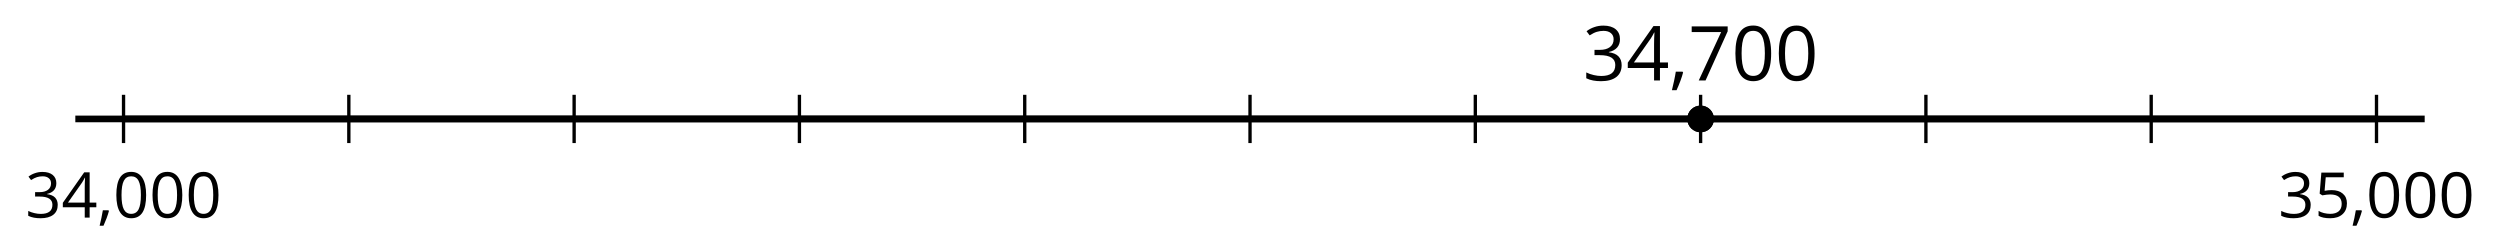 <?xml version='1.0' encoding='UTF-8'?>
<!-- This file was generated by dvisvgm 2.1.3 -->
<svg height='37.52pt' version='1.1' viewBox='-72 -72 373.51 37.52' width='373.51pt' xmlns='http://www.w3.org/2000/svg' xmlns:xlink='http://www.w3.org/1999/xlink'>
<defs>
<path d='M1.611 -1.096H0.773C0.732 -0.815 0.663 -0.437 0.562 0.032C0.465 0.502 0.373 0.898 0.29 1.215H0.866C1.027 0.866 1.183 0.488 1.335 0.083C1.487 -0.327 1.602 -0.681 1.68 -0.99L1.611 -1.096Z' id='g1-12'/>
<path d='M4.922 -3.375C4.922 -4.498 4.733 -5.355 4.355 -5.948C3.973 -6.542 3.421 -6.837 2.689 -6.837C1.938 -6.837 1.381 -6.552 1.018 -5.985S0.47 -4.549 0.47 -3.375C0.47 -2.238 0.658 -1.377 1.036 -0.792C1.413 -0.203 1.966 0.092 2.689 0.092C3.444 0.092 4.006 -0.193 4.374 -0.769C4.738 -1.344 4.922 -2.21 4.922 -3.375ZM1.243 -3.375C1.243 -4.355 1.358 -5.064 1.588 -5.506C1.819 -5.953 2.187 -6.174 2.689 -6.174C3.2 -6.174 3.568 -5.948 3.794 -5.497C4.024 -5.051 4.139 -4.342 4.139 -3.375S4.024 -1.699 3.794 -1.243C3.568 -0.792 3.2 -0.566 2.689 -0.566C2.187 -0.566 1.819 -0.792 1.588 -1.234C1.358 -1.685 1.243 -2.394 1.243 -3.375Z' id='g1-16'/>
<path d='M4.632 -5.147C4.632 -5.668 4.452 -6.077 4.088 -6.381C3.725 -6.676 3.218 -6.828 2.564 -6.828C2.164 -6.828 1.786 -6.768 1.427 -6.639C1.064 -6.519 0.746 -6.344 0.47 -6.128L0.856 -5.612C1.192 -5.829 1.487 -5.976 1.75 -6.054S2.288 -6.174 2.583 -6.174C2.97 -6.174 3.278 -6.082 3.499 -5.893C3.729 -5.704 3.84 -5.447 3.84 -5.12C3.84 -4.71 3.688 -4.388 3.379 -4.153C3.071 -3.923 2.657 -3.808 2.132 -3.808H1.459V-3.149H2.122C3.407 -3.149 4.047 -2.739 4.047 -1.925C4.047 -1.013 3.467 -0.557 2.302 -0.557C2.007 -0.557 1.694 -0.594 1.363 -0.672C1.036 -0.746 0.723 -0.856 0.433 -0.999V-0.272C0.714 -0.138 0.999 -0.041 1.298 0.009C1.593 0.064 1.92 0.092 2.274 0.092C3.094 0.092 3.725 -0.083 4.171 -0.424C4.618 -0.769 4.839 -1.266 4.839 -1.906C4.839 -2.353 4.71 -2.716 4.448 -2.993S3.785 -3.439 3.246 -3.508V-3.545C3.688 -3.637 4.029 -3.821 4.273 -4.093C4.512 -4.365 4.632 -4.719 4.632 -5.147Z' id='g1-19'/>
<path d='M5.203 -1.547V-2.242H4.204V-6.768H3.393L0.198 -2.215V-1.547H3.471V0H4.204V-1.547H5.203ZM3.471 -2.242H0.962L3.066 -5.235C3.195 -5.428 3.333 -5.672 3.481 -5.967H3.518C3.485 -5.414 3.471 -4.917 3.471 -4.48V-2.242Z' id='g1-20'/>
<path d='M2.564 -4.111C2.215 -4.111 1.865 -4.075 1.51 -4.006L1.68 -6.027H4.374V-6.731H1.027L0.773 -3.582L1.169 -3.329C1.657 -3.416 2.049 -3.462 2.339 -3.462C3.49 -3.462 4.065 -2.993 4.065 -2.053C4.065 -1.57 3.913 -1.202 3.619 -0.948C3.315 -0.695 2.896 -0.566 2.357 -0.566C2.049 -0.566 1.731 -0.608 1.413 -0.681C1.096 -0.764 0.829 -0.87 0.612 -1.008V-0.272C1.013 -0.028 1.588 0.092 2.348 0.092C3.126 0.092 3.739 -0.106 4.18 -0.502C4.627 -0.898 4.848 -1.446 4.848 -2.141C4.848 -2.753 4.646 -3.232 4.236 -3.582C3.831 -3.936 3.273 -4.111 2.564 -4.111Z' id='g1-21'/>
<path d='M1.312 0H2.159L4.913 -6.119V-6.731H0.433V-6.027H4.102L1.312 0Z' id='g1-23'/>
<use id='g6-12' transform='scale(1.2)' xlink:href='#g1-12'/>
<use id='g6-16' transform='scale(1.2)' xlink:href='#g1-16'/>
<use id='g6-19' transform='scale(1.2)' xlink:href='#g1-19'/>
<use id='g6-20' transform='scale(1.2)' xlink:href='#g1-20'/>
<use id='g6-23' transform='scale(1.2)' xlink:href='#g1-23'/>
</defs>
<g id='page1'>
<path d='M-60.746 -54.23H290.258' fill='none' stroke='#000000' stroke-linejoin='bevel' stroke-miterlimit='10.037' stroke-width='1'/>
<path d='M-19.883 -50.629V-57.832M13.777 -50.629V-57.832M47.437 -50.629V-57.832M81.098 -50.629V-57.832M114.758 -50.629V-57.832M148.418 -50.629V-57.832M182.078 -50.629V-57.832M215.738 -50.629V-57.832M249.398 -50.629V-57.832' fill='none' stroke='#000000' stroke-linejoin='bevel' stroke-miterlimit='10.037' stroke-width='0.5'/>
<path d='M-53.543 -50.629V-57.832M283.059 -50.629V-57.832' fill='none' stroke='#000000' stroke-linejoin='bevel' stroke-miterlimit='10.037' stroke-width='0.5'/>
<path d='M-53.543 -54.23H283.059' fill='none' stroke='#000000' stroke-linejoin='bevel' stroke-miterlimit='10.037' stroke-width='1'/>
<g transform='matrix(1 0 0 1 -33.126 34.499)'>
<use x='-35.089' xlink:href='#g1-19' y='-73.984'/>
<use x='-29.685' xlink:href='#g1-20' y='-73.984'/>
<use x='-24.281' xlink:href='#g1-12' y='-73.984'/>
<use x='-21.962' xlink:href='#g1-16' y='-73.984'/>
<use x='-16.558' xlink:href='#g1-16' y='-73.984'/>
<use x='-11.154' xlink:href='#g1-16' y='-73.984'/>
</g>
<g transform='matrix(1 0 0 1 303.478 34.499)'>
<use x='-35.089' xlink:href='#g1-19' y='-73.984'/>
<use x='-29.685' xlink:href='#g1-21' y='-73.984'/>
<use x='-24.281' xlink:href='#g1-12' y='-73.984'/>
<use x='-21.962' xlink:href='#g1-16' y='-73.984'/>
<use x='-16.558' xlink:href='#g1-16' y='-73.984'/>
<use x='-11.154' xlink:href='#g1-16' y='-73.984'/>
</g>
<path d='M184.07 -54.23C184.07 -55.332 183.18 -56.223 182.078 -56.223C180.976 -56.223 180.086 -55.332 180.086 -54.23C180.086 -53.133 180.976 -52.238 182.078 -52.238C183.18 -52.238 184.07 -53.133 184.07 -54.23Z'/>
<path d='M184.07 -54.23C184.07 -55.332 183.18 -56.223 182.078 -56.223C180.976 -56.223 180.086 -55.332 180.086 -54.23C180.086 -53.133 180.976 -52.238 182.078 -52.238C183.18 -52.238 184.07 -53.133 184.07 -54.23Z'/>
<g transform='matrix(1 0 0 1 199.563 14.004)'>
<use x='-35.089' xlink:href='#g6-19' y='-73.984'/>
<use x='-28.604' xlink:href='#g6-20' y='-73.984'/>
<use x='-22.119' xlink:href='#g6-12' y='-73.984'/>
<use x='-19.337' xlink:href='#g6-23' y='-73.984'/>
<use x='-12.852' xlink:href='#g6-16' y='-73.984'/>
<use x='-6.367' xlink:href='#g6-16' y='-73.984'/>
</g>
</g>
</svg>